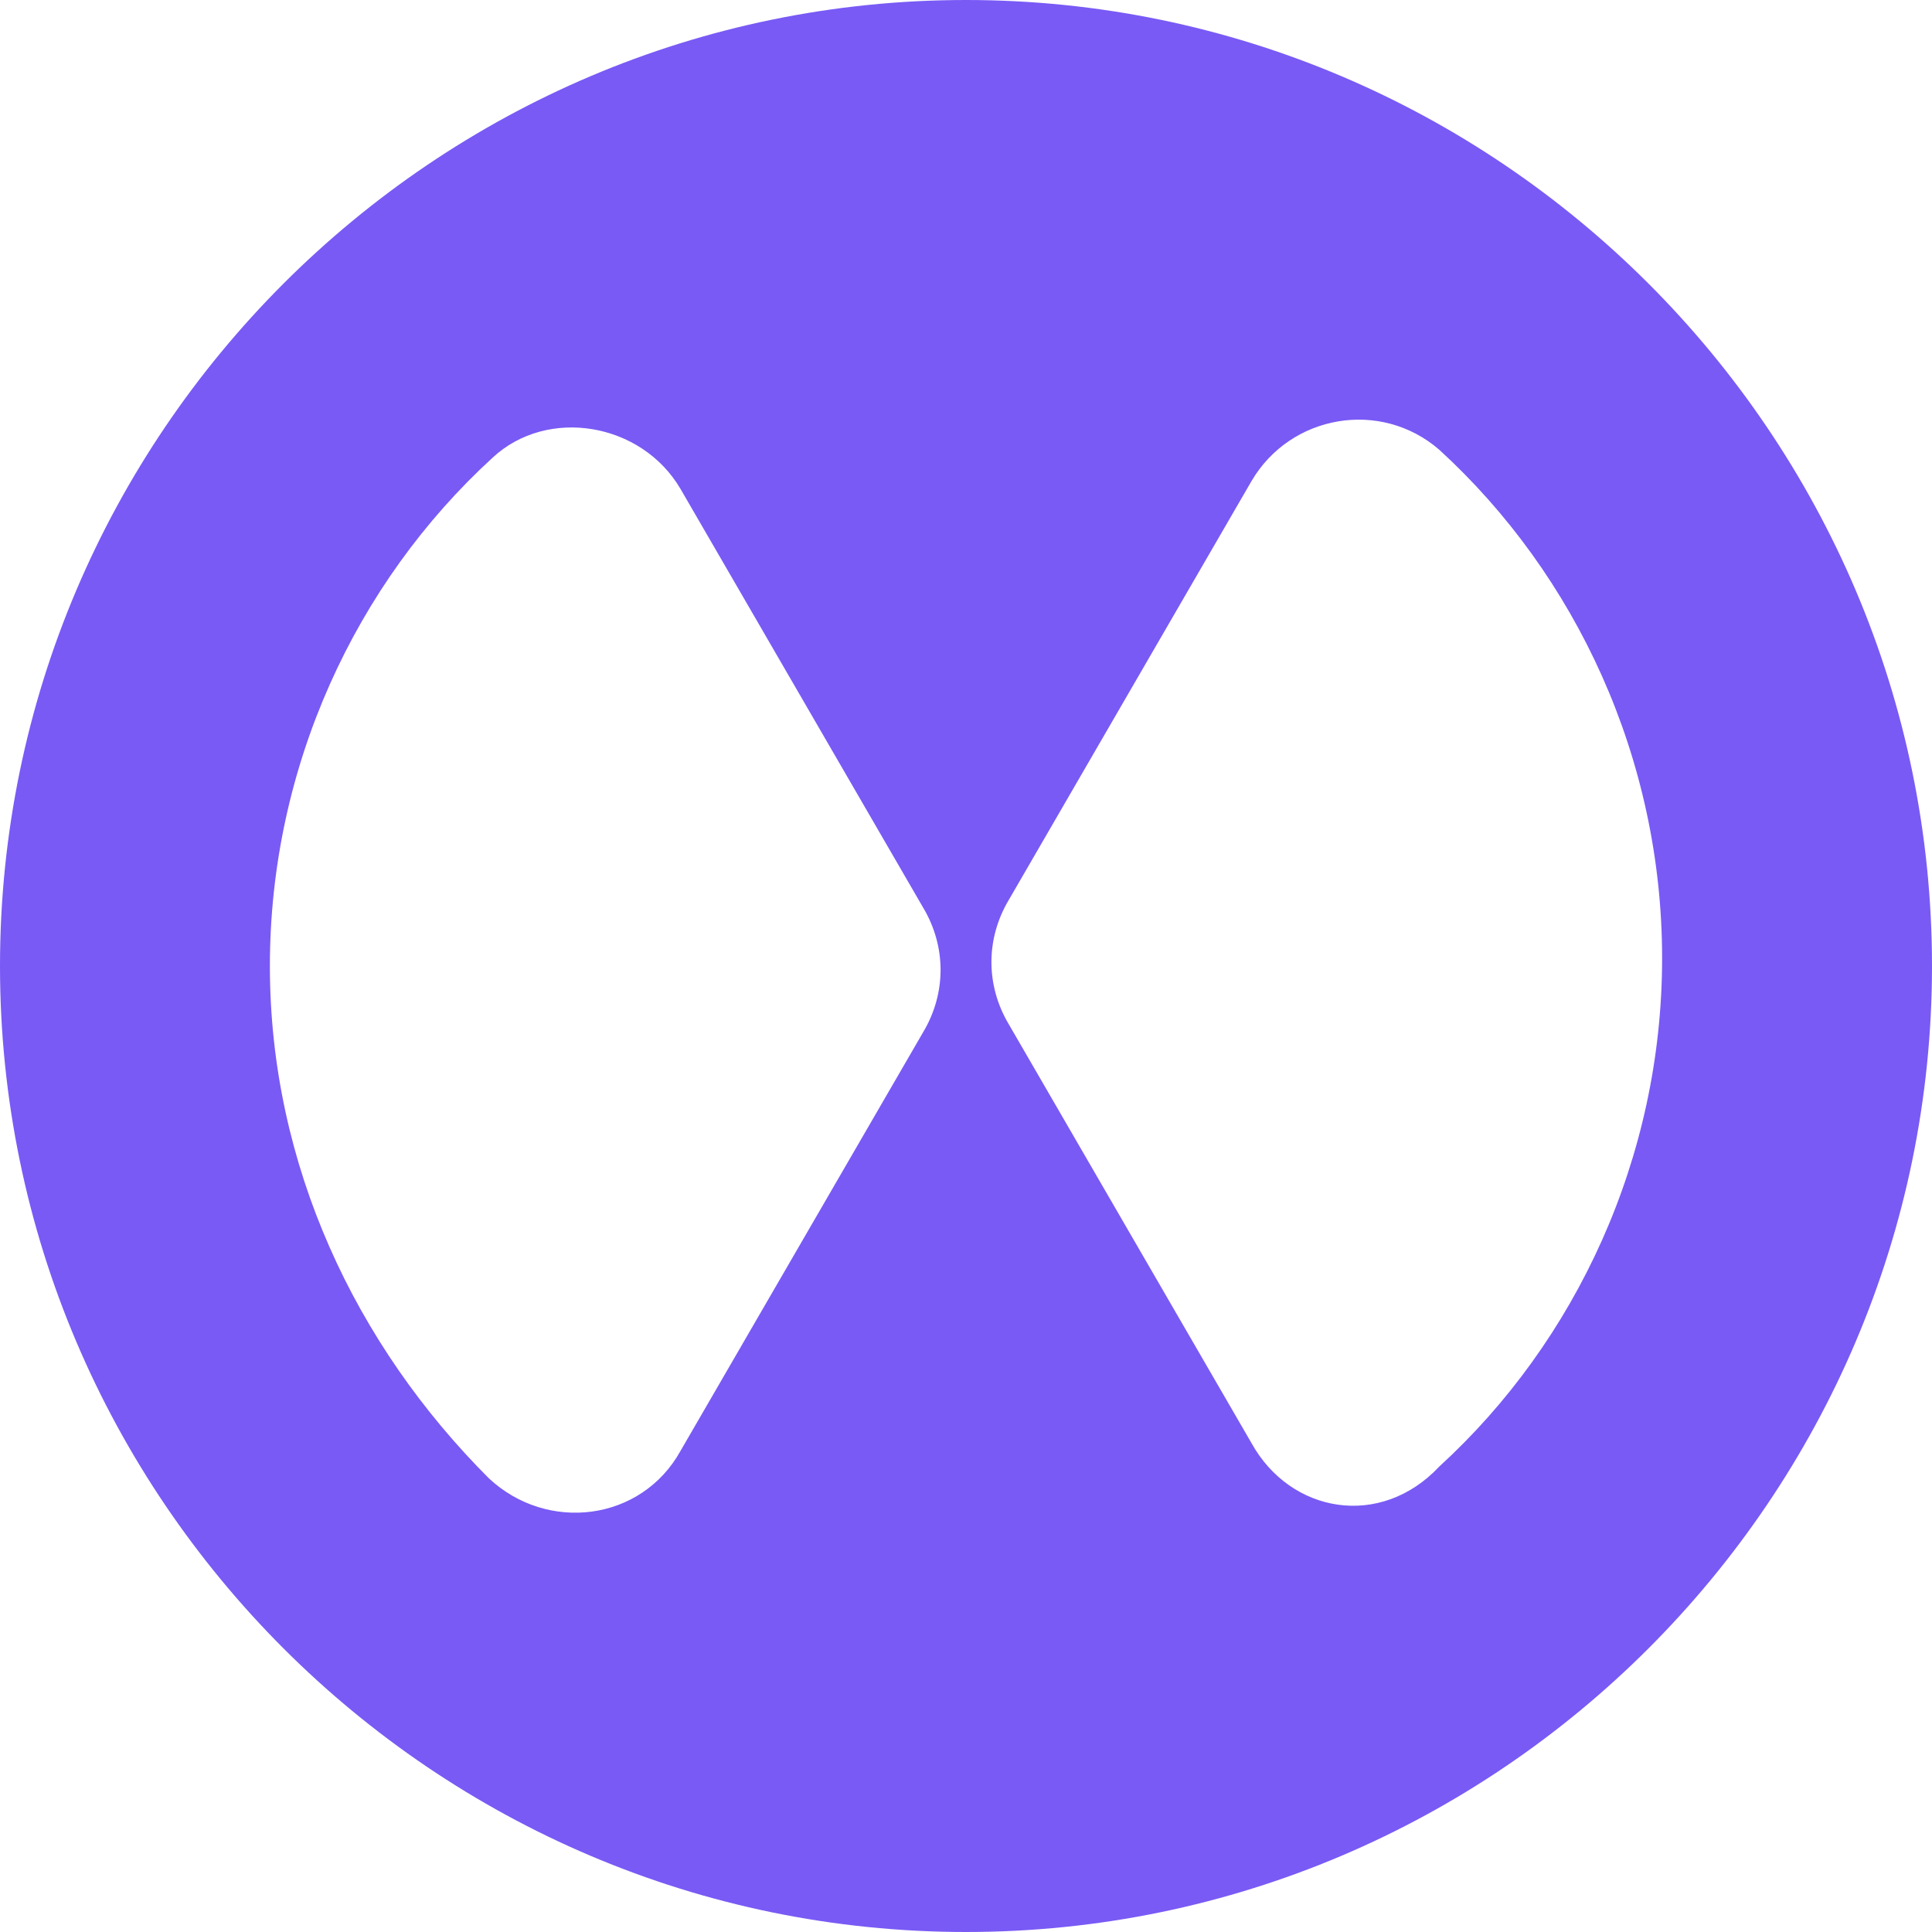<svg width="23" height="23" viewBox="0 0 23 23" fill="none" xmlns="http://www.w3.org/2000/svg">
<path d="M11.5 0C5.168 0 0 5.168 0 11.5C0 17.832 5.168 23 11.5 23C17.832 23 23 17.832 23 11.5C23 5.168 17.832 0 11.5 0ZM3.213 11.5C3.213 9.126 4.237 6.937 5.866 5.447C6.518 4.842 7.636 5.028 8.101 5.82L10.988 10.802C11.267 11.267 11.267 11.826 10.988 12.291L8.101 17.273C7.636 18.111 6.518 18.251 5.82 17.599C4.237 16.016 3.213 13.874 3.213 11.5ZM14.899 17.18L12.012 12.198C11.733 11.733 11.733 11.174 12.012 10.709L14.899 5.727C15.364 4.935 16.435 4.749 17.134 5.354C18.763 6.844 19.787 9.032 19.787 11.407C19.787 13.781 18.763 15.97 17.134 17.459C16.435 18.204 15.364 18.018 14.899 17.18Z" fill="#795AF5"/>
</svg>
